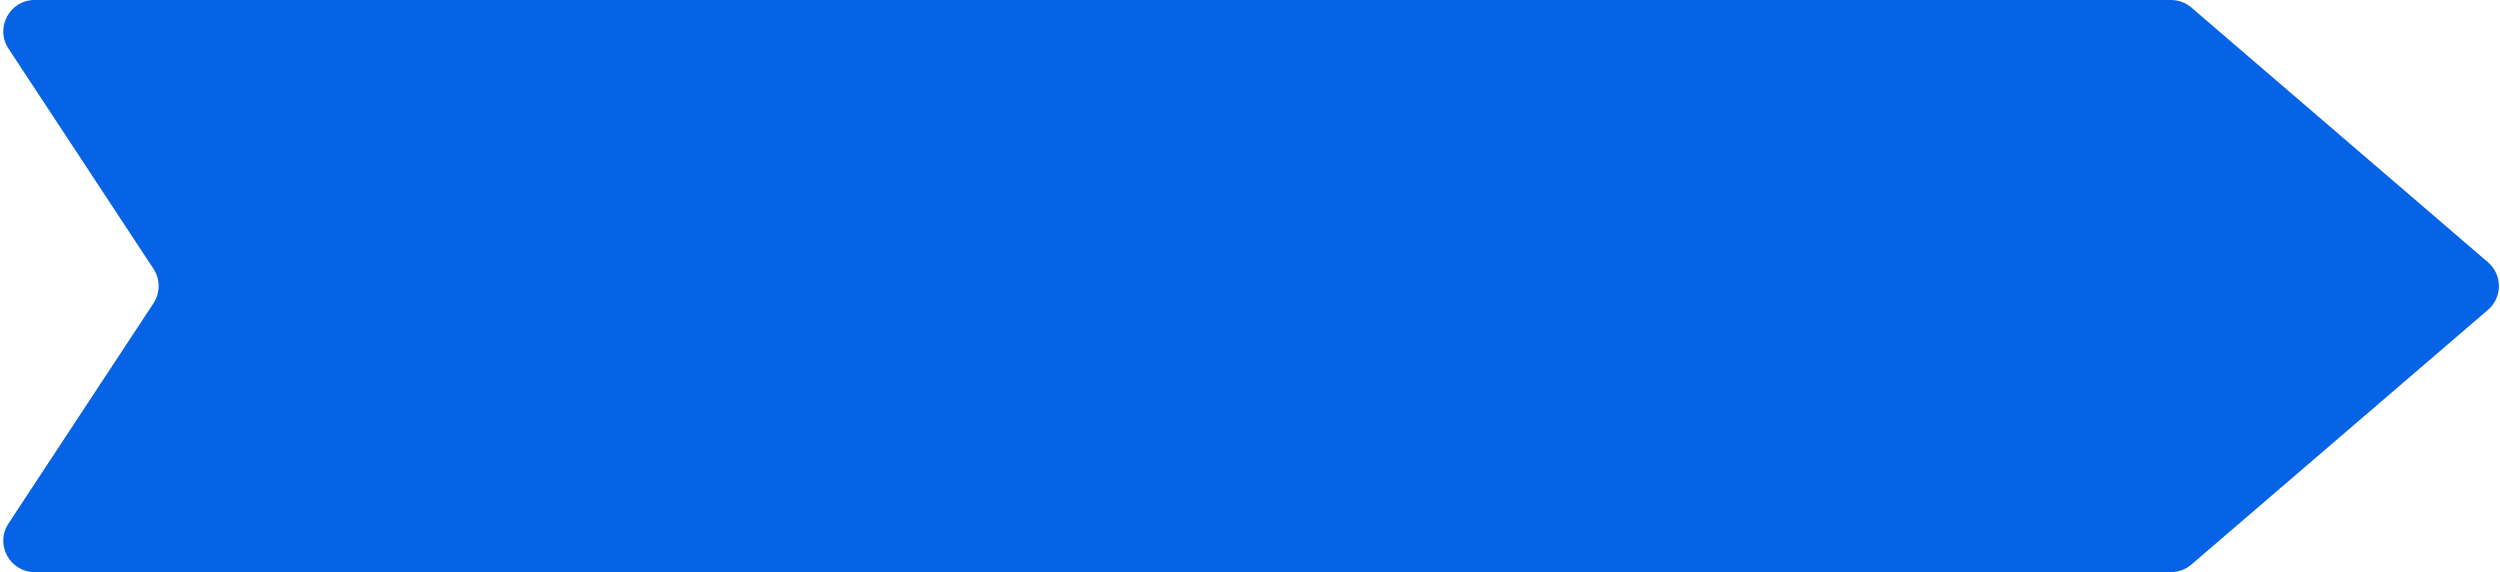 <?xml version="1.0" encoding="UTF-8"?> <svg xmlns="http://www.w3.org/2000/svg" width="319" height="73" viewBox="0 0 319 73" fill="none"> <path d="M1.081 6.2C-0.67 3.54 1.238 0 4.422 0H277.018C277.974 0 278.899 0.343 279.624 0.965L317.467 33.465C319.325 35.062 319.325 37.938 317.467 39.535L279.624 72.034C278.899 72.657 277.974 73 277.018 73H4.422C1.238 73 -0.67 69.46 1.081 66.8L19.582 38.7C20.46 37.365 20.46 35.635 19.582 34.3L1.081 6.2Z" fill="#0763E5"></path> </svg> 